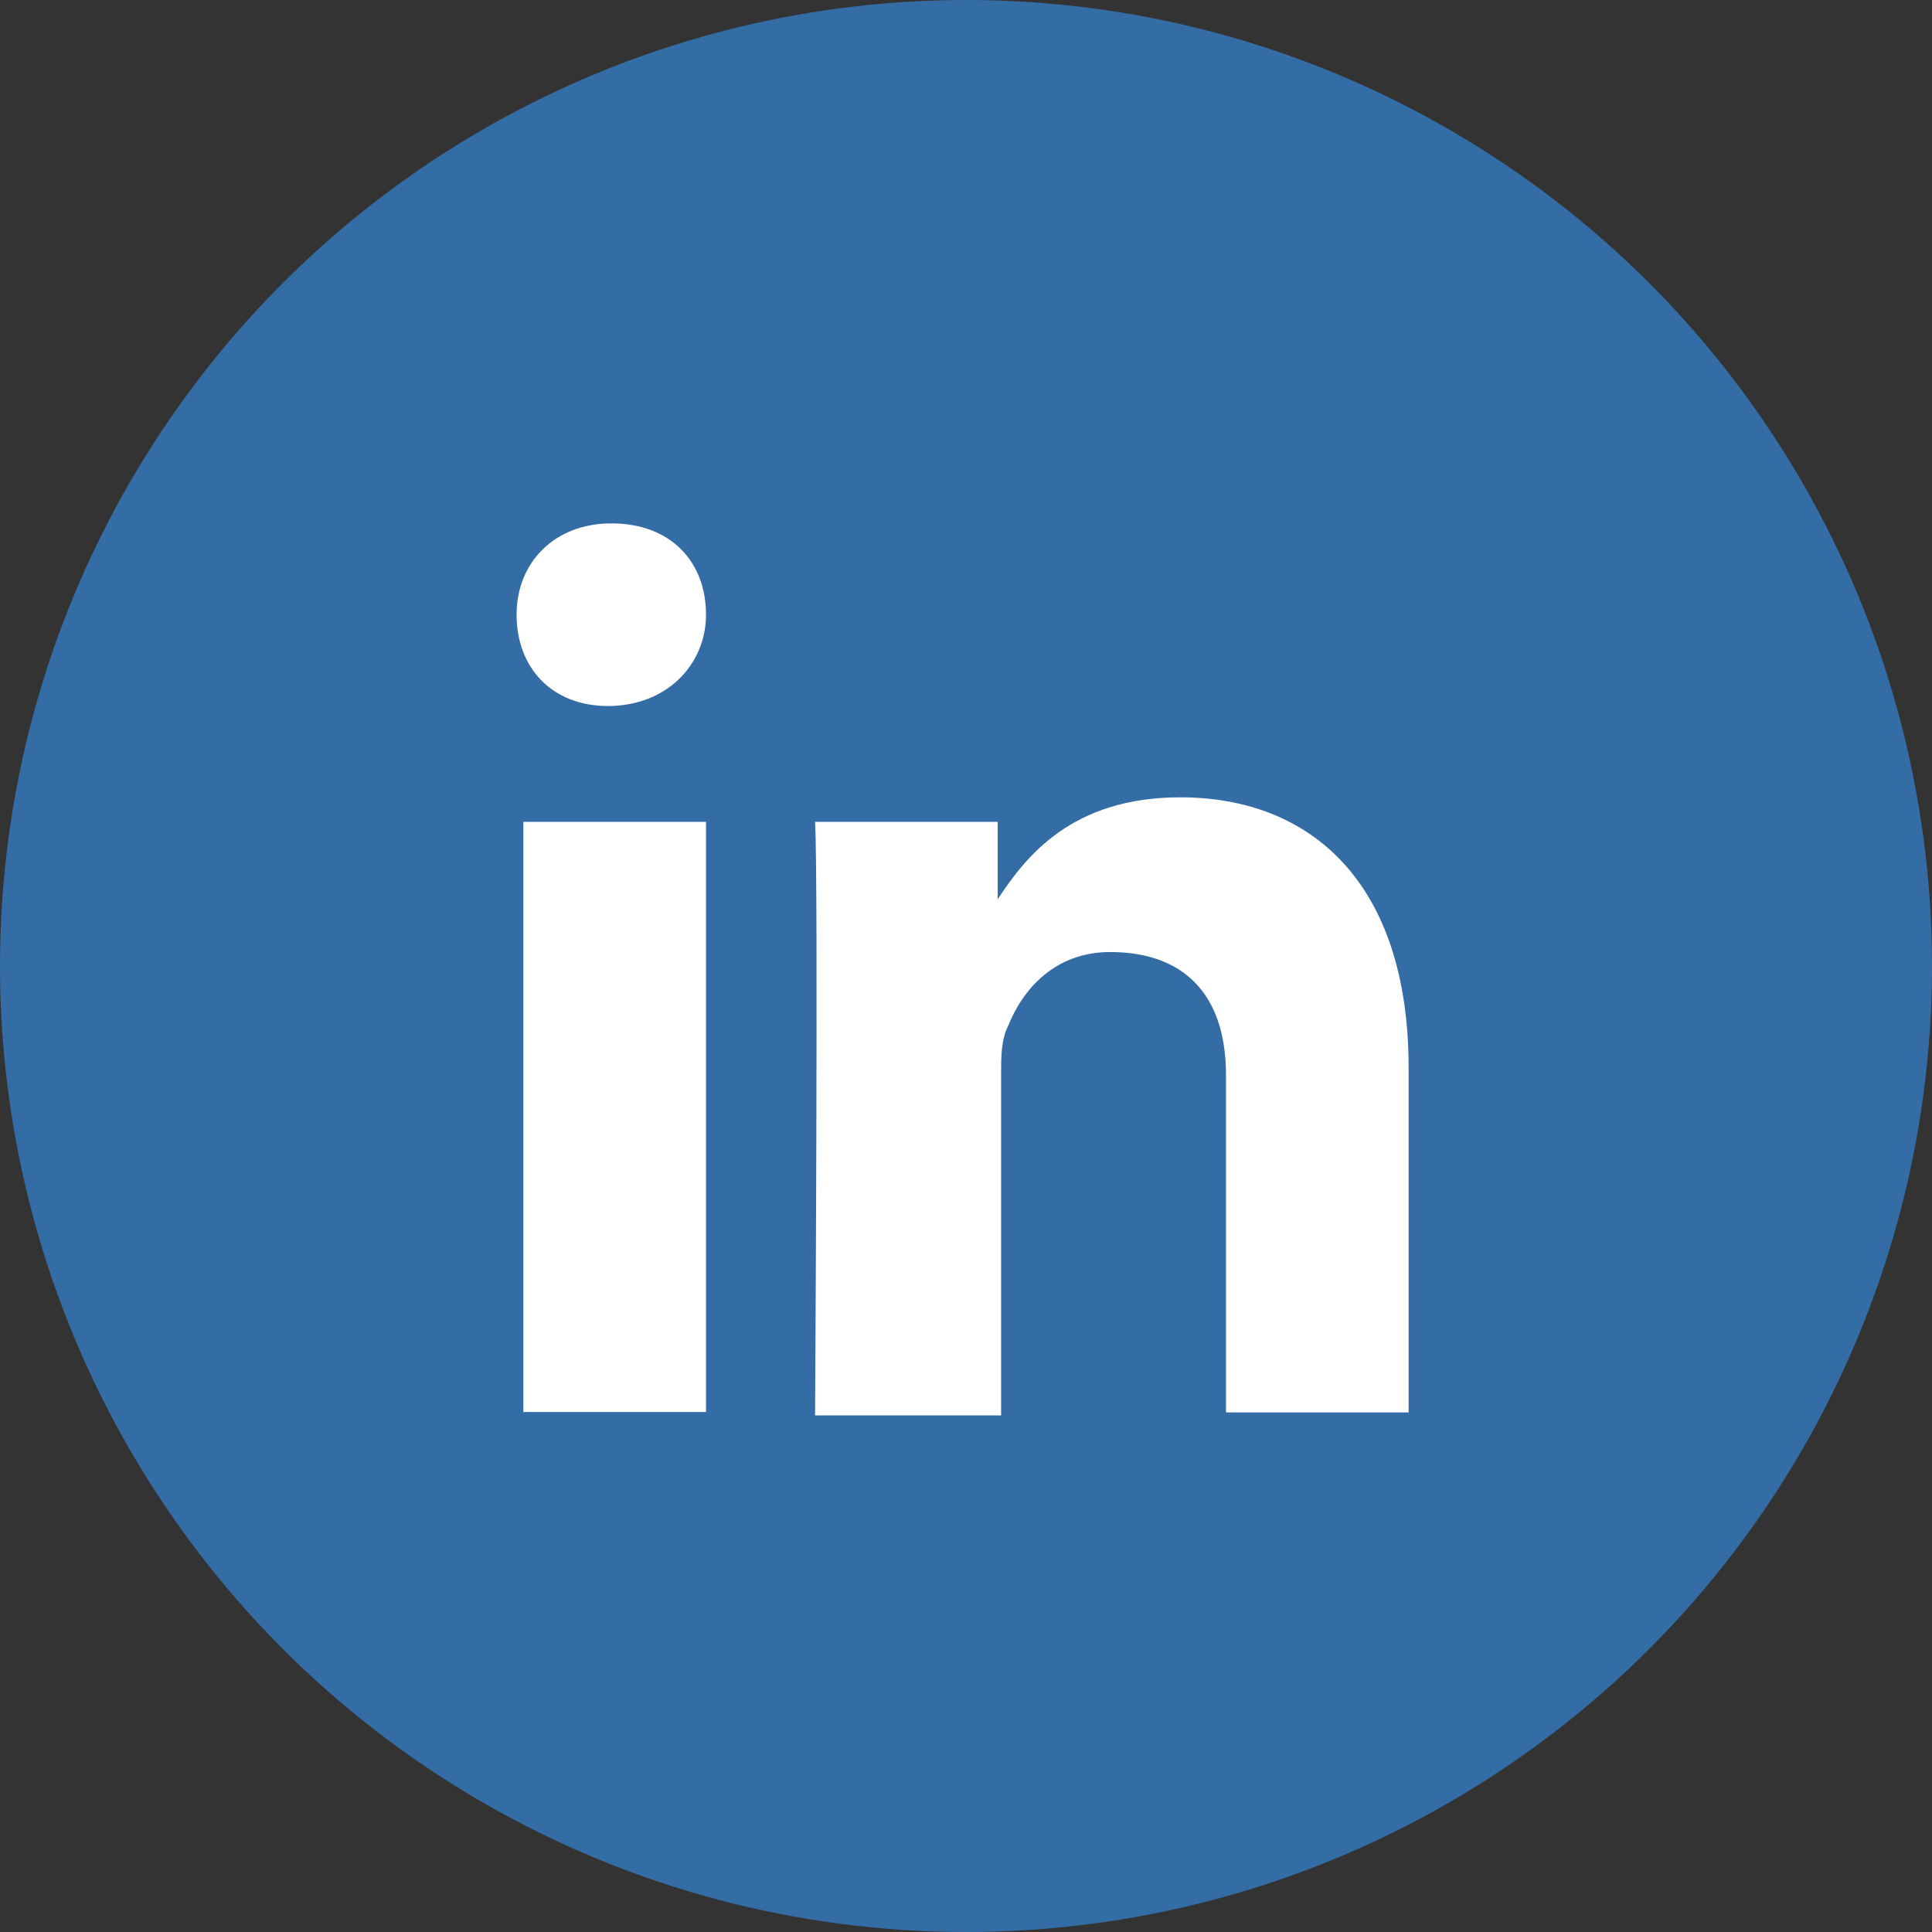 <?xml version="1.0" encoding="utf-8"?>
<!-- Generator: Adobe Illustrator 24.1.1, SVG Export Plug-In . SVG Version: 6.00 Build 0)  -->
<svg version="1.1" id="Layer_1" xmlns="http://www.w3.org/2000/svg" xmlns:xlink="http://www.w3.org/1999/xlink" x="0px" y="0px"
	 viewBox="0 0 512 512" style="enable-background:new 0 0 512 512;" xml:space="preserve">
<rect x="0" y="0" width="512" height="512" fill="#333333" stroke="none"/>
<style type="text/css">
	.st0{fill:#346DA6;}
	.st1{fill:#FFFFFF;}
</style>
<g id="XMLID_1_">
	<circle id="XMLID_3_" class="st0" cx="256" cy="256" r="256"/>
	<path id="XMLID_7_" class="st1" d="M187.1,374.2V217.8h-48.4v156.4H187.1z M187.1,162.9c0-14-9.3-24.2-25.1-24.2
		c-14.9,0-25.1,10.2-25.1,24.2s9.3,24.2,24.2,24.2l0,0C176.9,187.1,187.1,175.9,187.1,162.9z M265.3,374.2v-89.4c0-4.7,0-9.3,1.9-13
		c3.7-9.3,12.1-19.5,27-19.5c19.5,0,30.7,11.2,30.7,32.6v89.4h48.4V283c0-49.3-26.1-71.7-60.5-71.7c-28.9,0-41,15.8-48.4,27v-20.5
		H216c0.9,14.9,0,157.3,0,157.3h49.3V374.2z"/>
</g>
</svg>
